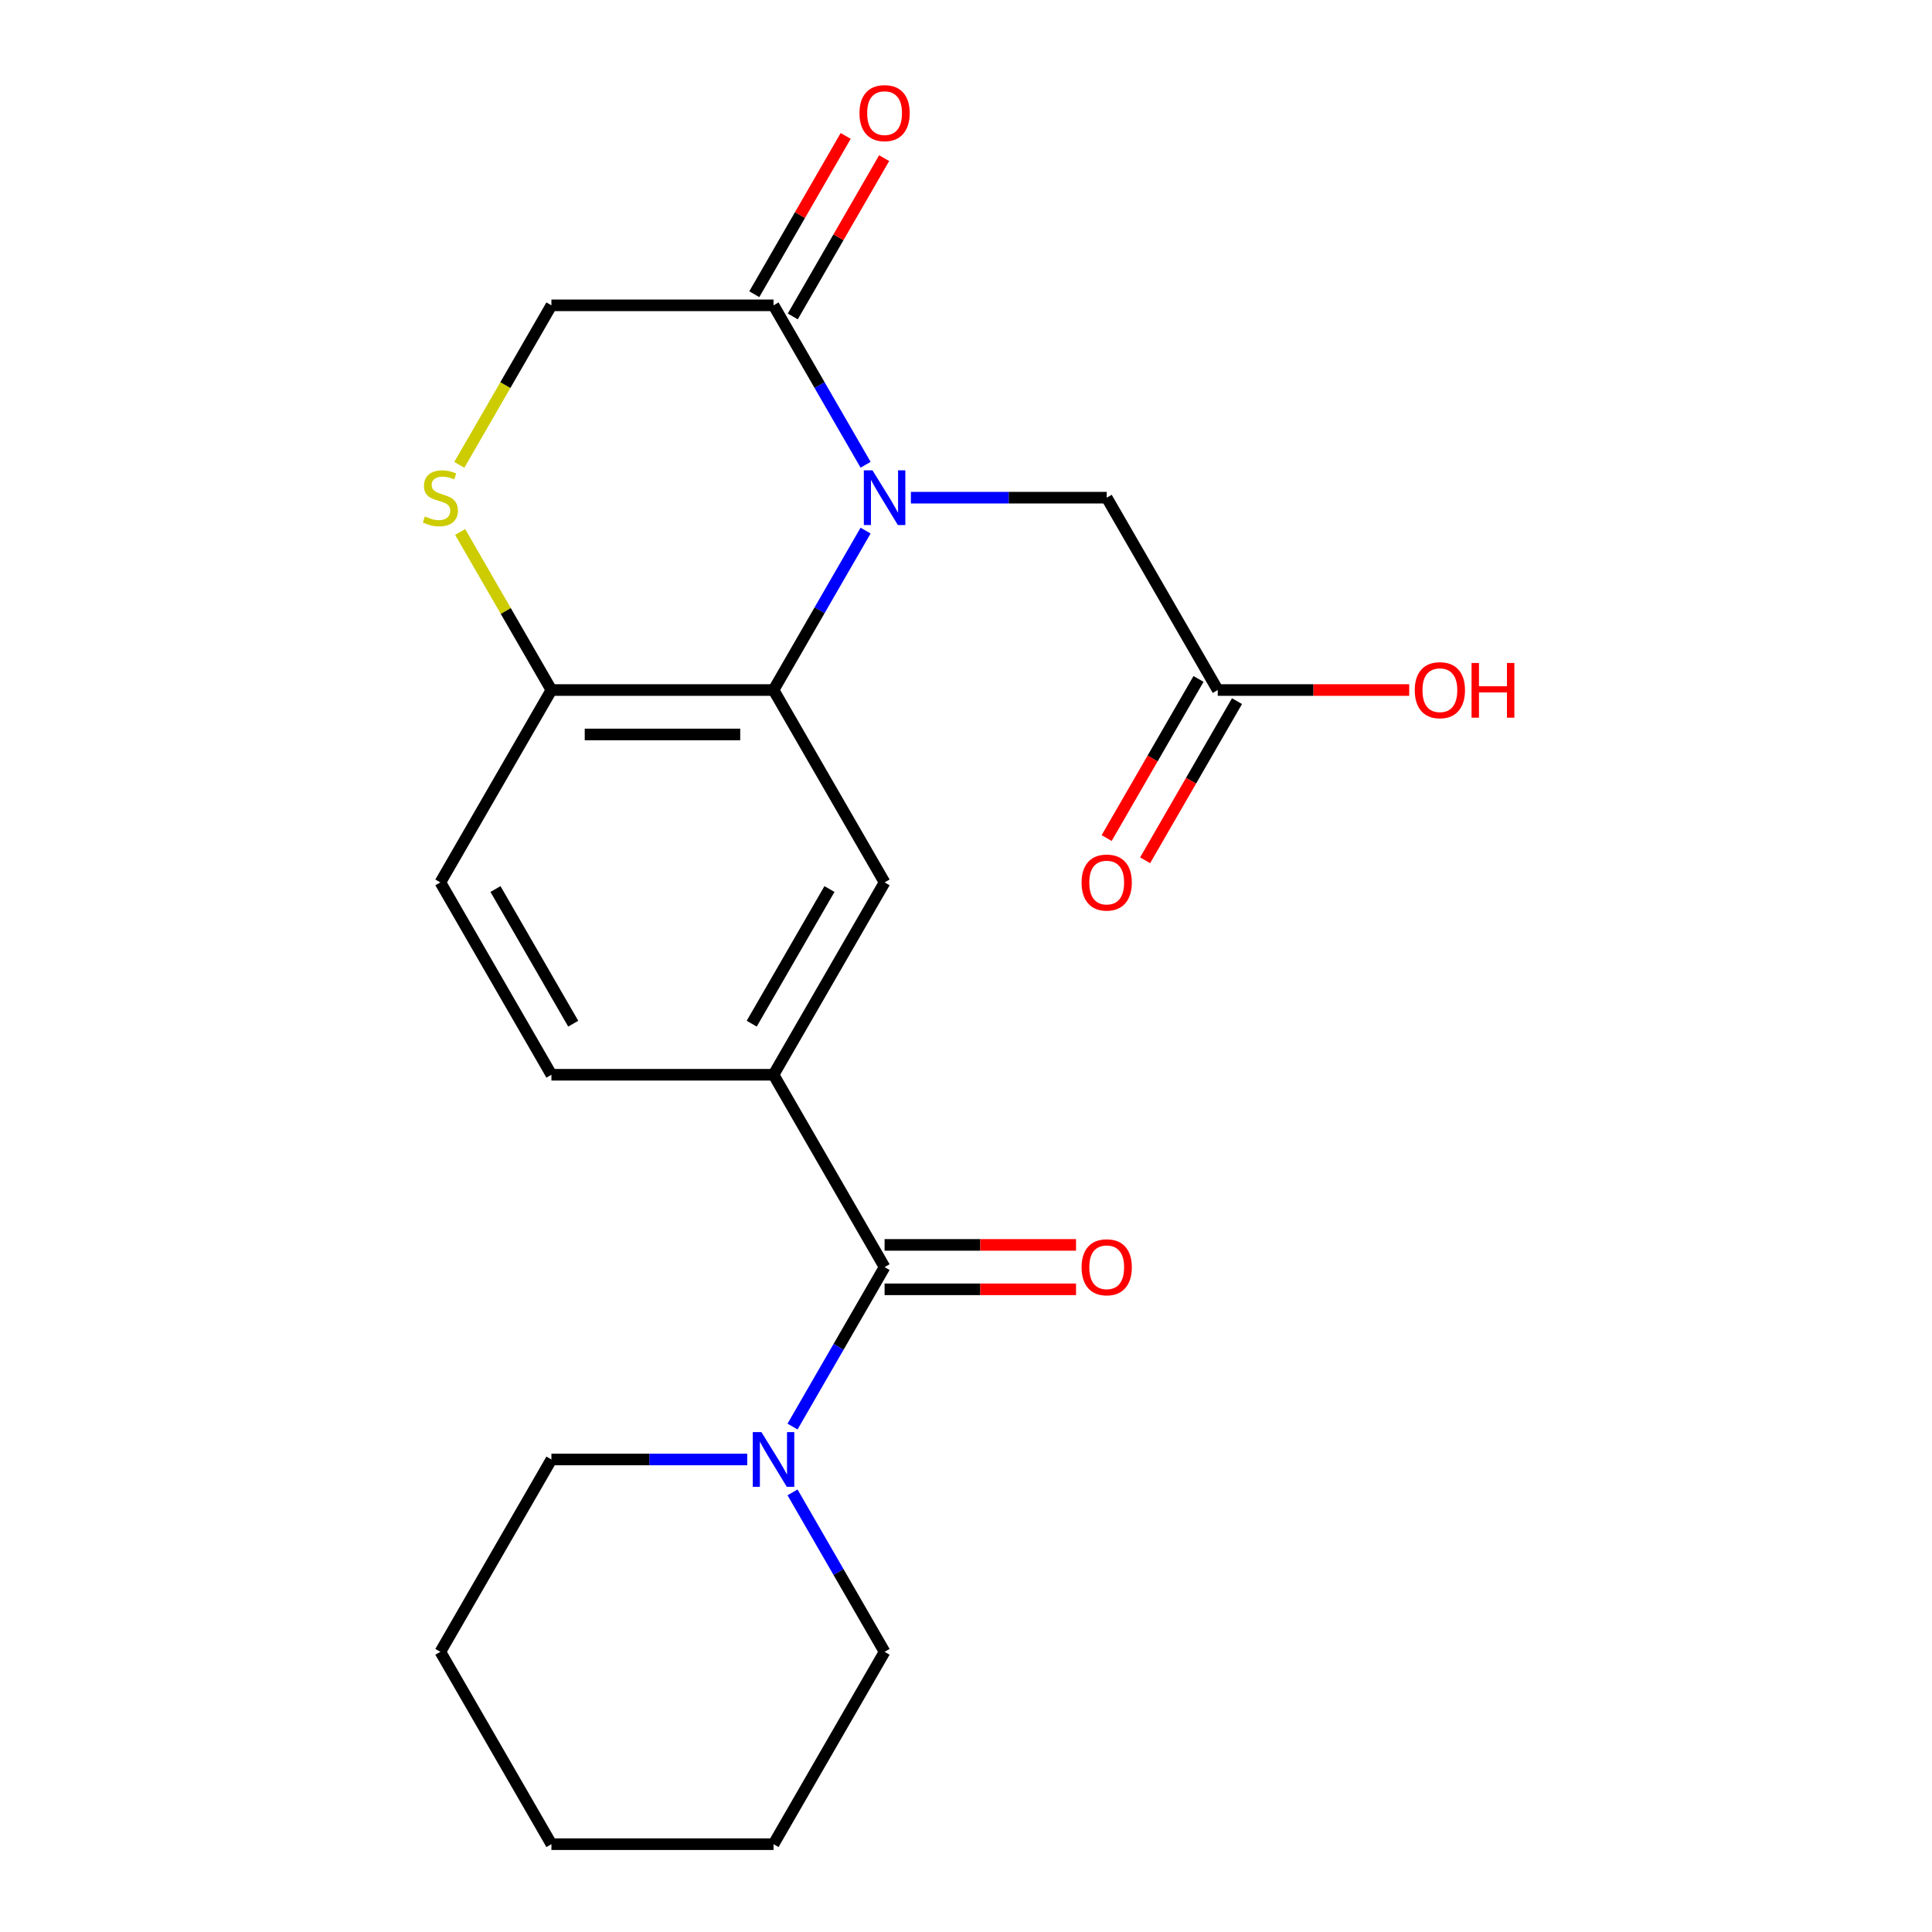 <?xml version='1.0' encoding='iso-8859-1'?>
<svg version='1.1' baseProfile='full'
              xmlns='http://www.w3.org/2000/svg'
                      xmlns:rdkit='http://www.rdkit.org/xml'
                      xmlns:xlink='http://www.w3.org/1999/xlink'
                  xml:space='preserve'
width='1000px' height='1000px' viewBox='0 0 1000 1000'>
<!-- END OF HEADER -->
<rect style='opacity:1.0;fill:#FFFFFF;stroke:none' width='1000' height='1000' x='0' y='0'> </rect>
<path class='bond-0' d='M 448.026,274.632 L 424.202,315.897' style='fill:none;fill-rule:evenodd;stroke:#0000FF;stroke-width:6px;stroke-linecap:butt;stroke-linejoin:miter;stroke-opacity:1' />
<path class='bond-0' d='M 424.202,315.897 L 400.378,357.162' style='fill:none;fill-rule:evenodd;stroke:#000000;stroke-width:6px;stroke-linecap:butt;stroke-linejoin:miter;stroke-opacity:1' />
<path class='bond-2' d='M 448.026,240.564 L 424.202,199.299' style='fill:none;fill-rule:evenodd;stroke:#0000FF;stroke-width:6px;stroke-linecap:butt;stroke-linejoin:miter;stroke-opacity:1' />
<path class='bond-2' d='M 424.202,199.299 L 400.378,158.034' style='fill:none;fill-rule:evenodd;stroke:#000000;stroke-width:6px;stroke-linecap:butt;stroke-linejoin:miter;stroke-opacity:1' />
<path class='bond-8' d='M 471.475,257.598 L 522.151,257.598' style='fill:none;fill-rule:evenodd;stroke:#0000FF;stroke-width:6px;stroke-linecap:butt;stroke-linejoin:miter;stroke-opacity:1' />
<path class='bond-8' d='M 522.151,257.598 L 572.828,257.598' style='fill:none;fill-rule:evenodd;stroke:#000000;stroke-width:6px;stroke-linecap:butt;stroke-linejoin:miter;stroke-opacity:1' />
<path class='bond-4' d='M 400.378,357.162 L 457.861,456.726' style='fill:none;fill-rule:evenodd;stroke:#000000;stroke-width:6px;stroke-linecap:butt;stroke-linejoin:miter;stroke-opacity:1' />
<path class='bond-7' d='M 400.378,357.162 L 285.411,357.162' style='fill:none;fill-rule:evenodd;stroke:#000000;stroke-width:6px;stroke-linecap:butt;stroke-linejoin:miter;stroke-opacity:1' />
<path class='bond-7' d='M 383.133,380.155 L 302.656,380.155' style='fill:none;fill-rule:evenodd;stroke:#000000;stroke-width:6px;stroke-linecap:butt;stroke-linejoin:miter;stroke-opacity:1' />
<path class='bond-1' d='M 457.861,655.854 L 400.378,556.29' style='fill:none;fill-rule:evenodd;stroke:#000000;stroke-width:6px;stroke-linecap:butt;stroke-linejoin:miter;stroke-opacity:1' />
<path class='bond-5' d='M 457.861,655.854 L 434.037,697.119' style='fill:none;fill-rule:evenodd;stroke:#000000;stroke-width:6px;stroke-linecap:butt;stroke-linejoin:miter;stroke-opacity:1' />
<path class='bond-5' d='M 434.037,697.119 L 410.212,738.383' style='fill:none;fill-rule:evenodd;stroke:#0000FF;stroke-width:6px;stroke-linecap:butt;stroke-linejoin:miter;stroke-opacity:1' />
<path class='bond-11' d='M 457.861,667.35 L 507.407,667.35' style='fill:none;fill-rule:evenodd;stroke:#000000;stroke-width:6px;stroke-linecap:butt;stroke-linejoin:miter;stroke-opacity:1' />
<path class='bond-11' d='M 507.407,667.35 L 556.953,667.35' style='fill:none;fill-rule:evenodd;stroke:#FF0000;stroke-width:6px;stroke-linecap:butt;stroke-linejoin:miter;stroke-opacity:1' />
<path class='bond-11' d='M 457.861,644.357 L 507.407,644.357' style='fill:none;fill-rule:evenodd;stroke:#000000;stroke-width:6px;stroke-linecap:butt;stroke-linejoin:miter;stroke-opacity:1' />
<path class='bond-11' d='M 507.407,644.357 L 556.953,644.357' style='fill:none;fill-rule:evenodd;stroke:#FF0000;stroke-width:6px;stroke-linecap:butt;stroke-linejoin:miter;stroke-opacity:1' />
<path class='bond-10' d='M 400.378,158.034 L 285.411,158.034' style='fill:none;fill-rule:evenodd;stroke:#000000;stroke-width:6px;stroke-linecap:butt;stroke-linejoin:miter;stroke-opacity:1' />
<path class='bond-12' d='M 410.334,163.782 L 433.985,122.817' style='fill:none;fill-rule:evenodd;stroke:#000000;stroke-width:6px;stroke-linecap:butt;stroke-linejoin:miter;stroke-opacity:1' />
<path class='bond-12' d='M 433.985,122.817 L 457.636,81.853' style='fill:none;fill-rule:evenodd;stroke:#FF0000;stroke-width:6px;stroke-linecap:butt;stroke-linejoin:miter;stroke-opacity:1' />
<path class='bond-12' d='M 390.421,152.286 L 414.073,111.321' style='fill:none;fill-rule:evenodd;stroke:#000000;stroke-width:6px;stroke-linecap:butt;stroke-linejoin:miter;stroke-opacity:1' />
<path class='bond-12' d='M 414.073,111.321 L 437.724,70.356' style='fill:none;fill-rule:evenodd;stroke:#FF0000;stroke-width:6px;stroke-linecap:butt;stroke-linejoin:miter;stroke-opacity:1' />
<path class='bond-3' d='M 400.378,556.29 L 457.861,456.726' style='fill:none;fill-rule:evenodd;stroke:#000000;stroke-width:6px;stroke-linecap:butt;stroke-linejoin:miter;stroke-opacity:1' />
<path class='bond-3' d='M 389.088,529.858 L 429.326,460.164' style='fill:none;fill-rule:evenodd;stroke:#000000;stroke-width:6px;stroke-linecap:butt;stroke-linejoin:miter;stroke-opacity:1' />
<path class='bond-23' d='M 400.378,556.29 L 285.411,556.29' style='fill:none;fill-rule:evenodd;stroke:#000000;stroke-width:6px;stroke-linecap:butt;stroke-linejoin:miter;stroke-opacity:1' />
<path class='bond-17' d='M 386.764,755.418 L 336.087,755.418' style='fill:none;fill-rule:evenodd;stroke:#0000FF;stroke-width:6px;stroke-linecap:butt;stroke-linejoin:miter;stroke-opacity:1' />
<path class='bond-17' d='M 336.087,755.418 L 285.411,755.418' style='fill:none;fill-rule:evenodd;stroke:#000000;stroke-width:6px;stroke-linecap:butt;stroke-linejoin:miter;stroke-opacity:1' />
<path class='bond-18' d='M 410.212,772.452 L 434.037,813.717' style='fill:none;fill-rule:evenodd;stroke:#0000FF;stroke-width:6px;stroke-linecap:butt;stroke-linejoin:miter;stroke-opacity:1' />
<path class='bond-18' d='M 434.037,813.717 L 457.861,854.982' style='fill:none;fill-rule:evenodd;stroke:#000000;stroke-width:6px;stroke-linecap:butt;stroke-linejoin:miter;stroke-opacity:1' />
<path class='bond-6' d='M 237.74,240.604 L 261.575,199.319' style='fill:none;fill-rule:evenodd;stroke:#CCCC00;stroke-width:6px;stroke-linecap:butt;stroke-linejoin:miter;stroke-opacity:1' />
<path class='bond-6' d='M 261.575,199.319 L 285.411,158.034' style='fill:none;fill-rule:evenodd;stroke:#000000;stroke-width:6px;stroke-linecap:butt;stroke-linejoin:miter;stroke-opacity:1' />
<path class='bond-22' d='M 238.178,275.352 L 261.795,316.257' style='fill:none;fill-rule:evenodd;stroke:#CCCC00;stroke-width:6px;stroke-linecap:butt;stroke-linejoin:miter;stroke-opacity:1' />
<path class='bond-22' d='M 261.795,316.257 L 285.411,357.162' style='fill:none;fill-rule:evenodd;stroke:#000000;stroke-width:6px;stroke-linecap:butt;stroke-linejoin:miter;stroke-opacity:1' />
<path class='bond-15' d='M 285.411,357.162 L 227.928,456.726' style='fill:none;fill-rule:evenodd;stroke:#000000;stroke-width:6px;stroke-linecap:butt;stroke-linejoin:miter;stroke-opacity:1' />
<path class='bond-9' d='M 572.828,257.598 L 630.311,357.162' style='fill:none;fill-rule:evenodd;stroke:#000000;stroke-width:6px;stroke-linecap:butt;stroke-linejoin:miter;stroke-opacity:1' />
<path class='bond-14' d='M 620.354,351.414 L 596.576,392.598' style='fill:none;fill-rule:evenodd;stroke:#000000;stroke-width:6px;stroke-linecap:butt;stroke-linejoin:miter;stroke-opacity:1' />
<path class='bond-14' d='M 596.576,392.598 L 572.798,433.783' style='fill:none;fill-rule:evenodd;stroke:#FF0000;stroke-width:6px;stroke-linecap:butt;stroke-linejoin:miter;stroke-opacity:1' />
<path class='bond-14' d='M 640.267,362.91 L 616.489,404.095' style='fill:none;fill-rule:evenodd;stroke:#000000;stroke-width:6px;stroke-linecap:butt;stroke-linejoin:miter;stroke-opacity:1' />
<path class='bond-14' d='M 616.489,404.095 L 592.711,445.28' style='fill:none;fill-rule:evenodd;stroke:#FF0000;stroke-width:6px;stroke-linecap:butt;stroke-linejoin:miter;stroke-opacity:1' />
<path class='bond-16' d='M 630.311,357.162 L 679.857,357.162' style='fill:none;fill-rule:evenodd;stroke:#000000;stroke-width:6px;stroke-linecap:butt;stroke-linejoin:miter;stroke-opacity:1' />
<path class='bond-16' d='M 679.857,357.162 L 729.403,357.162' style='fill:none;fill-rule:evenodd;stroke:#FF0000;stroke-width:6px;stroke-linecap:butt;stroke-linejoin:miter;stroke-opacity:1' />
<path class='bond-13' d='M 285.411,556.29 L 227.928,456.726' style='fill:none;fill-rule:evenodd;stroke:#000000;stroke-width:6px;stroke-linecap:butt;stroke-linejoin:miter;stroke-opacity:1' />
<path class='bond-13' d='M 296.702,529.858 L 256.463,460.164' style='fill:none;fill-rule:evenodd;stroke:#000000;stroke-width:6px;stroke-linecap:butt;stroke-linejoin:miter;stroke-opacity:1' />
<path class='bond-20' d='M 285.411,755.418 L 227.928,854.982' style='fill:none;fill-rule:evenodd;stroke:#000000;stroke-width:6px;stroke-linecap:butt;stroke-linejoin:miter;stroke-opacity:1' />
<path class='bond-19' d='M 457.861,854.982 L 400.378,954.545' style='fill:none;fill-rule:evenodd;stroke:#000000;stroke-width:6px;stroke-linecap:butt;stroke-linejoin:miter;stroke-opacity:1' />
<path class='bond-21' d='M 400.378,954.545 L 285.411,954.545' style='fill:none;fill-rule:evenodd;stroke:#000000;stroke-width:6px;stroke-linecap:butt;stroke-linejoin:miter;stroke-opacity:1' />
<path class='bond-24' d='M 227.928,854.982 L 285.411,954.545' style='fill:none;fill-rule:evenodd;stroke:#000000;stroke-width:6px;stroke-linecap:butt;stroke-linejoin:miter;stroke-opacity:1' />
<path  class='atom-0' d='M 451.601 243.438
L 460.881 258.438
Q 461.801 259.918, 463.281 262.598
Q 464.761 265.278, 464.841 265.438
L 464.841 243.438
L 468.601 243.438
L 468.601 271.758
L 464.721 271.758
L 454.761 255.358
Q 453.601 253.438, 452.361 251.238
Q 451.161 249.038, 450.801 248.358
L 450.801 271.758
L 447.121 271.758
L 447.121 243.438
L 451.601 243.438
' fill='#0000FF'/>
<path  class='atom-6' d='M 394.118 741.258
L 403.398 756.258
Q 404.318 757.738, 405.798 760.418
Q 407.278 763.098, 407.358 763.258
L 407.358 741.258
L 411.118 741.258
L 411.118 769.578
L 407.238 769.578
L 397.278 753.178
Q 396.118 751.258, 394.878 749.058
Q 393.678 746.858, 393.318 746.178
L 393.318 769.578
L 389.638 769.578
L 389.638 741.258
L 394.118 741.258
' fill='#0000FF'/>
<path  class='atom-7' d='M 219.928 267.318
Q 220.248 267.438, 221.568 267.998
Q 222.888 268.558, 224.328 268.918
Q 225.808 269.238, 227.248 269.238
Q 229.928 269.238, 231.488 267.958
Q 233.048 266.638, 233.048 264.358
Q 233.048 262.798, 232.248 261.838
Q 231.488 260.878, 230.288 260.358
Q 229.088 259.838, 227.088 259.238
Q 224.568 258.478, 223.048 257.758
Q 221.568 257.038, 220.488 255.518
Q 219.448 253.998, 219.448 251.438
Q 219.448 247.878, 221.848 245.678
Q 224.288 243.478, 229.088 243.478
Q 232.368 243.478, 236.088 245.038
L 235.168 248.118
Q 231.768 246.718, 229.208 246.718
Q 226.448 246.718, 224.928 247.878
Q 223.408 248.998, 223.448 250.958
Q 223.448 252.478, 224.208 253.398
Q 225.008 254.318, 226.128 254.838
Q 227.288 255.358, 229.208 255.958
Q 231.768 256.758, 233.288 257.558
Q 234.808 258.358, 235.888 259.998
Q 237.008 261.598, 237.008 264.358
Q 237.008 268.278, 234.368 270.398
Q 231.768 272.478, 227.408 272.478
Q 224.888 272.478, 222.968 271.918
Q 221.088 271.398, 218.848 270.478
L 219.928 267.318
' fill='#CCCC00'/>
<path  class='atom-12' d='M 559.828 655.934
Q 559.828 649.134, 563.188 645.334
Q 566.548 641.534, 572.828 641.534
Q 579.108 641.534, 582.468 645.334
Q 585.828 649.134, 585.828 655.934
Q 585.828 662.814, 582.428 666.734
Q 579.028 670.614, 572.828 670.614
Q 566.588 670.614, 563.188 666.734
Q 559.828 662.854, 559.828 655.934
M 572.828 667.414
Q 577.148 667.414, 579.468 664.534
Q 581.828 661.614, 581.828 655.934
Q 581.828 650.374, 579.468 647.574
Q 577.148 644.734, 572.828 644.734
Q 568.508 644.734, 566.148 647.534
Q 563.828 650.334, 563.828 655.934
Q 563.828 661.654, 566.148 664.534
Q 568.508 667.414, 572.828 667.414
' fill='#FF0000'/>
<path  class='atom-13' d='M 444.861 58.55
Q 444.861 51.75, 448.221 47.95
Q 451.581 44.15, 457.861 44.15
Q 464.141 44.15, 467.501 47.95
Q 470.861 51.75, 470.861 58.55
Q 470.861 65.43, 467.461 69.35
Q 464.061 73.23, 457.861 73.23
Q 451.621 73.23, 448.221 69.35
Q 444.861 65.47, 444.861 58.55
M 457.861 70.03
Q 462.181 70.03, 464.501 67.15
Q 466.861 64.23, 466.861 58.55
Q 466.861 52.99, 464.501 50.19
Q 462.181 47.35, 457.861 47.35
Q 453.541 47.35, 451.181 50.15
Q 448.861 52.95, 448.861 58.55
Q 448.861 64.27, 451.181 67.15
Q 453.541 70.03, 457.861 70.03
' fill='#FF0000'/>
<path  class='atom-15' d='M 559.828 456.806
Q 559.828 450.006, 563.188 446.206
Q 566.548 442.406, 572.828 442.406
Q 579.108 442.406, 582.468 446.206
Q 585.828 450.006, 585.828 456.806
Q 585.828 463.686, 582.428 467.606
Q 579.028 471.486, 572.828 471.486
Q 566.588 471.486, 563.188 467.606
Q 559.828 463.726, 559.828 456.806
M 572.828 468.286
Q 577.148 468.286, 579.468 465.406
Q 581.828 462.486, 581.828 456.806
Q 581.828 451.246, 579.468 448.446
Q 577.148 445.606, 572.828 445.606
Q 568.508 445.606, 566.148 448.406
Q 563.828 451.206, 563.828 456.806
Q 563.828 462.526, 566.148 465.406
Q 568.508 468.286, 572.828 468.286
' fill='#FF0000'/>
<path  class='atom-17' d='M 732.277 357.242
Q 732.277 350.442, 735.637 346.642
Q 738.997 342.842, 745.277 342.842
Q 751.557 342.842, 754.917 346.642
Q 758.277 350.442, 758.277 357.242
Q 758.277 364.122, 754.877 368.042
Q 751.477 371.922, 745.277 371.922
Q 739.037 371.922, 735.637 368.042
Q 732.277 364.162, 732.277 357.242
M 745.277 368.722
Q 749.597 368.722, 751.917 365.842
Q 754.277 362.922, 754.277 357.242
Q 754.277 351.682, 751.917 348.882
Q 749.597 346.042, 745.277 346.042
Q 740.957 346.042, 738.597 348.842
Q 736.277 351.642, 736.277 357.242
Q 736.277 362.962, 738.597 365.842
Q 740.957 368.722, 745.277 368.722
' fill='#FF0000'/>
<path  class='atom-17' d='M 761.677 343.162
L 765.517 343.162
L 765.517 355.202
L 779.997 355.202
L 779.997 343.162
L 783.837 343.162
L 783.837 371.482
L 779.997 371.482
L 779.997 358.402
L 765.517 358.402
L 765.517 371.482
L 761.677 371.482
L 761.677 343.162
' fill='#FF0000'/>
</svg>
